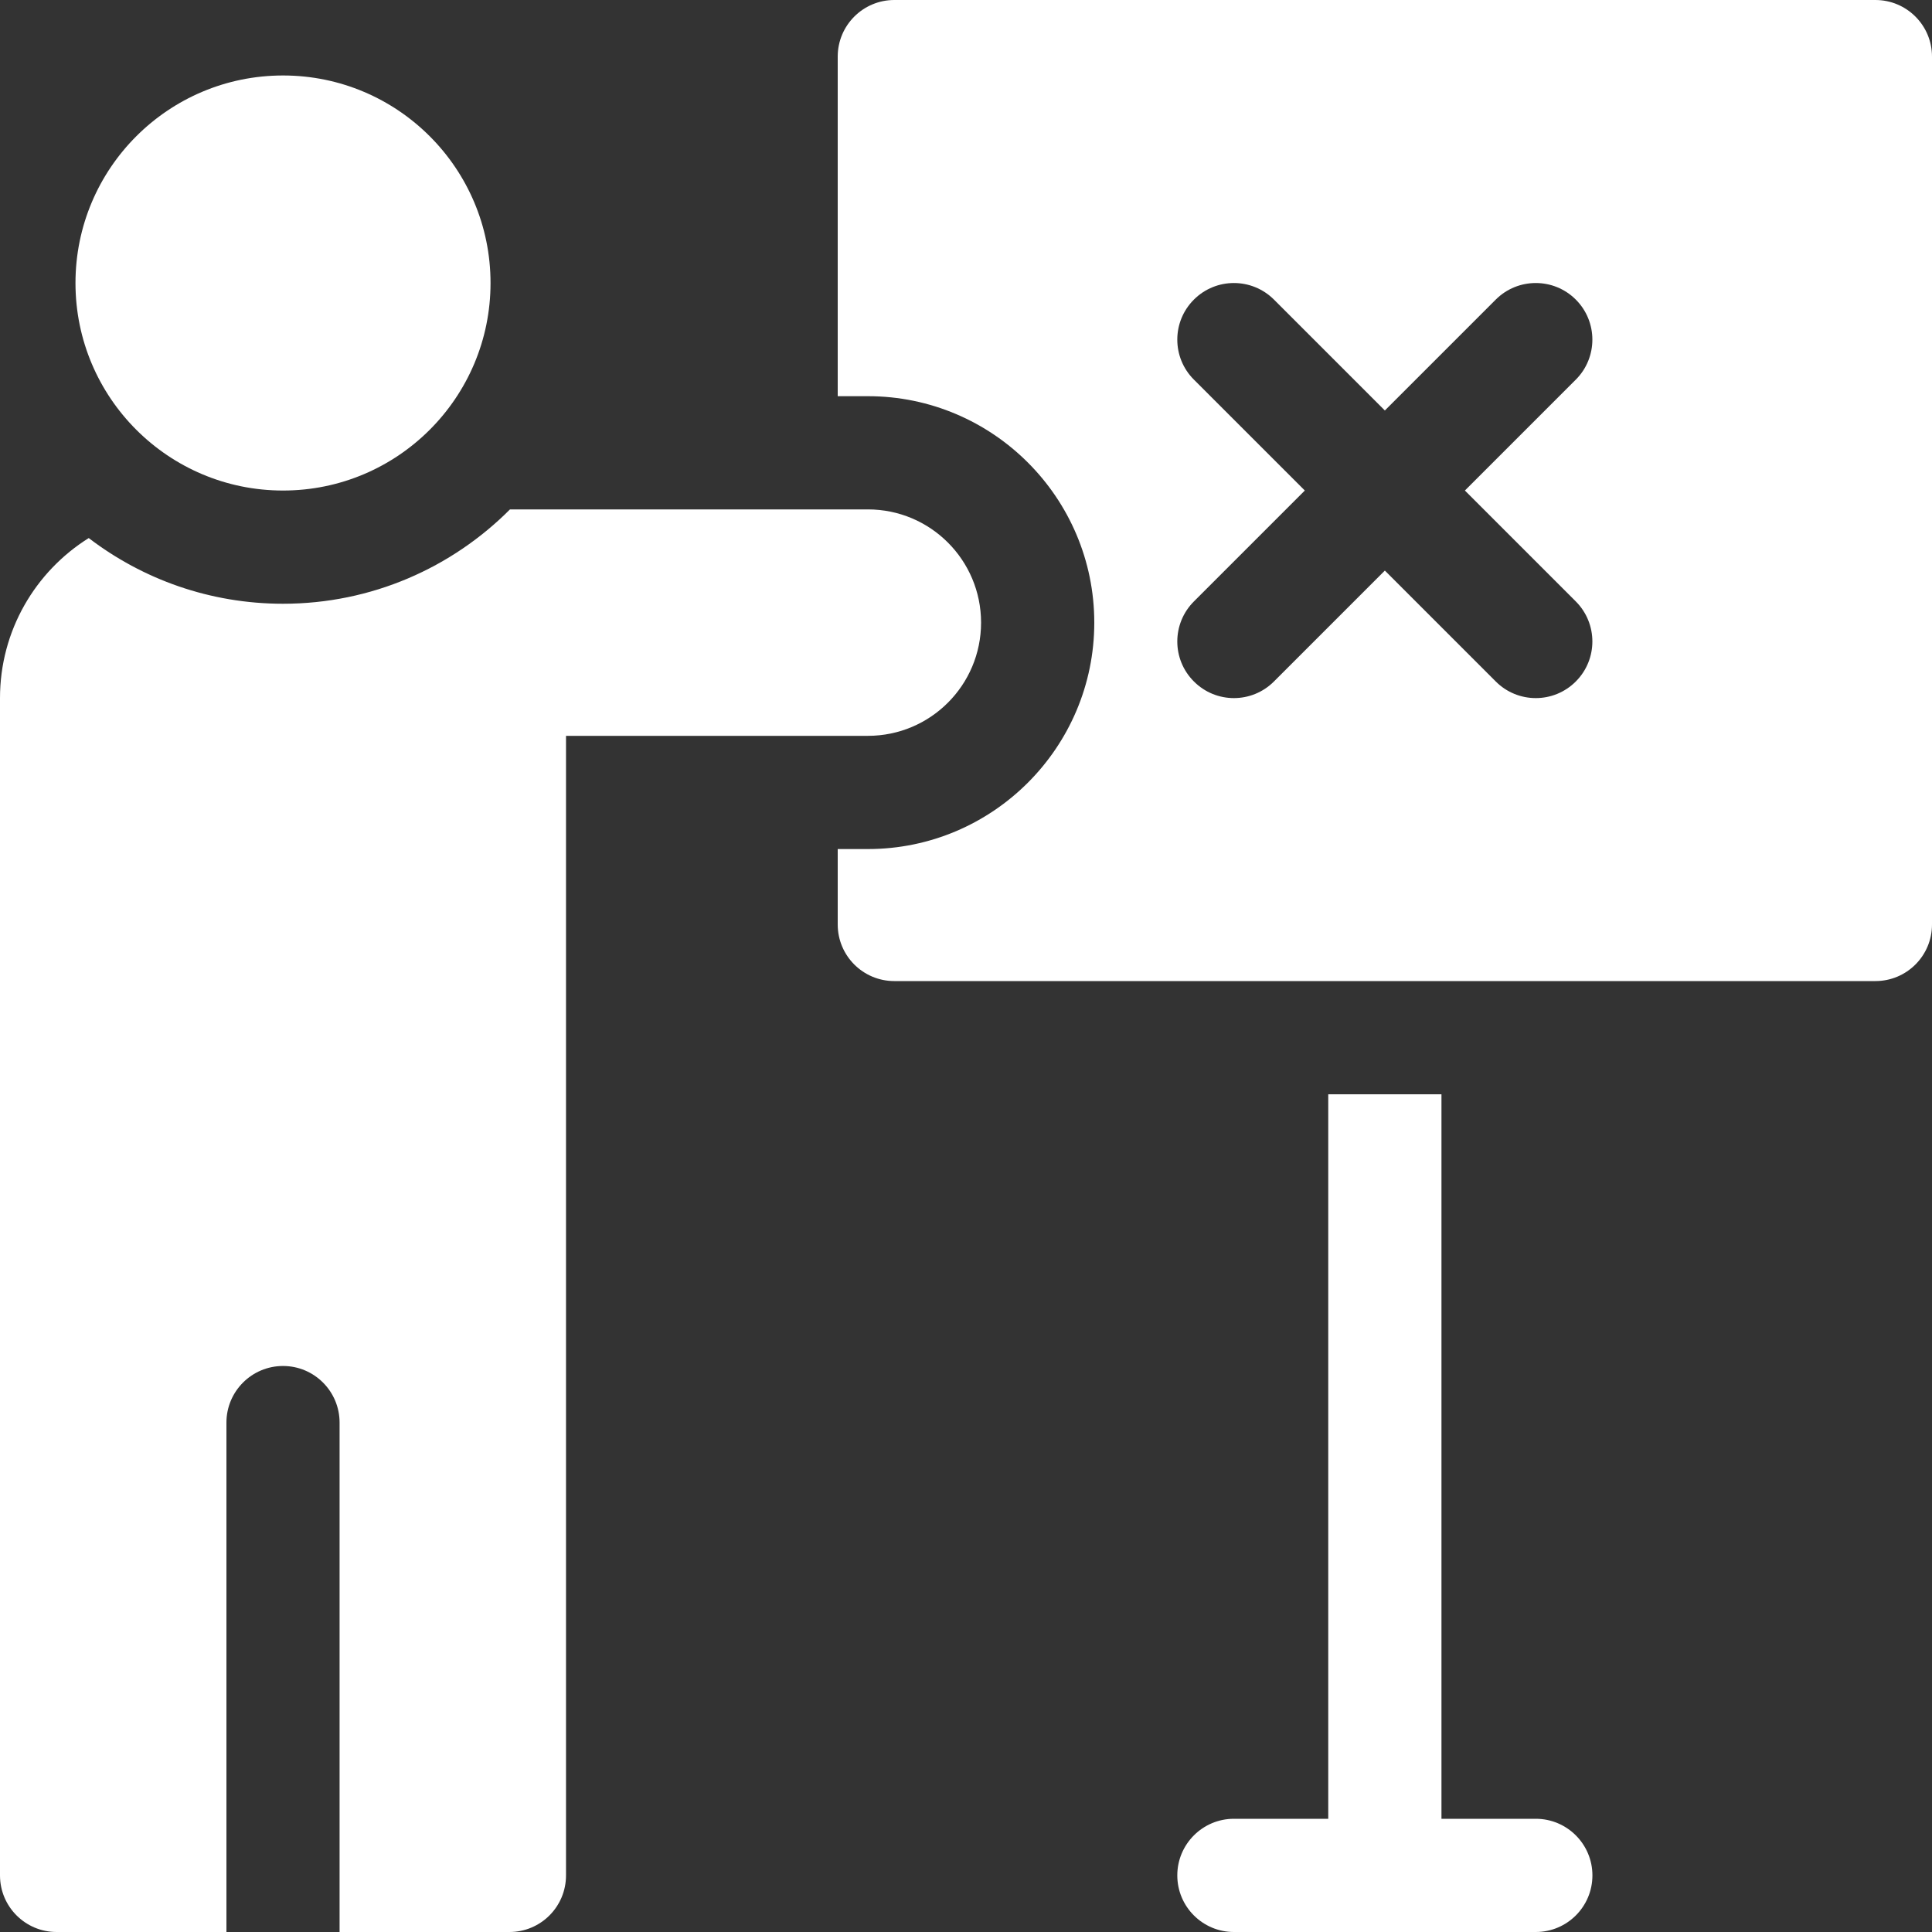 <svg width="30" height="30" viewBox="0 0 30 30" fill="none" xmlns="http://www.w3.org/2000/svg">
<rect x="0" y="0" width="30" height="30" fill="#333333" stroke="none"/>
<g clip-path="url(#clip0_6702_10636)">
<path d="M4.395 7.617C6.174 7.617 7.617 6.174 7.617 4.395C7.617 2.615 6.174 1.172 4.395 1.172C2.615 1.172 1.172 2.615 1.172 4.395C1.172 6.174 2.615 7.617 4.395 7.617Z" fill="white"/>
<path d="M23.848 28.242H22.383V16.992H20.625V28.242H19.16C18.675 28.242 18.281 28.636 18.281 29.121C18.281 29.607 18.675 30 19.16 30H23.848C24.333 30 24.727 29.607 24.727 29.121C24.727 28.636 24.333 28.242 23.848 28.242Z" fill="white"/>
<path d="M15.234 9.668C15.234 8.697 14.447 7.91 13.477 7.91H7.919C7.017 8.815 5.77 9.375 4.395 9.375C3.261 9.375 2.215 8.995 1.378 8.355C0.55 8.873 0 9.792 0 10.84V29.121C0 29.607 0.394 30 0.879 30H3.516V22.09C3.516 21.605 3.909 21.211 4.395 21.211C4.88 21.211 5.273 21.605 5.273 22.09V30H7.91C8.396 30 8.789 29.607 8.789 29.121V11.426H13.477C14.447 11.426 15.234 10.639 15.234 9.668Z" fill="white"/>
<path d="M29.121 0H13.887C13.401 0 13.008 0.394 13.008 0.879V6.152H13.477C15.415 6.152 16.992 7.729 16.992 9.668C16.992 11.607 15.415 13.184 13.477 13.184H13.008V14.355C13.008 14.841 13.401 15.234 13.887 15.234H29.121C29.607 15.234 30 14.841 30 14.355V0.879C30 0.394 29.607 0 29.121 0ZM24.469 9.339C24.812 9.683 24.812 10.239 24.469 10.582C24.126 10.926 23.569 10.926 23.226 10.582L21.504 8.86L19.782 10.582C19.438 10.926 18.882 10.926 18.539 10.582C18.195 10.239 18.195 9.683 18.539 9.339L20.261 7.617L18.539 5.895C18.195 5.552 18.195 4.995 18.539 4.652C18.882 4.309 19.438 4.309 19.782 4.652L21.504 6.374L23.226 4.652C23.569 4.309 24.126 4.309 24.469 4.652C24.812 4.995 24.812 5.552 24.469 5.895L22.747 7.617L24.469 9.339Z" fill="white"/>
</g>
<defs>
<clipPath id="clip0_6702_10636">
<rect width="30" height="30" fill="white"/>
</clipPath>
</defs>
</svg>
